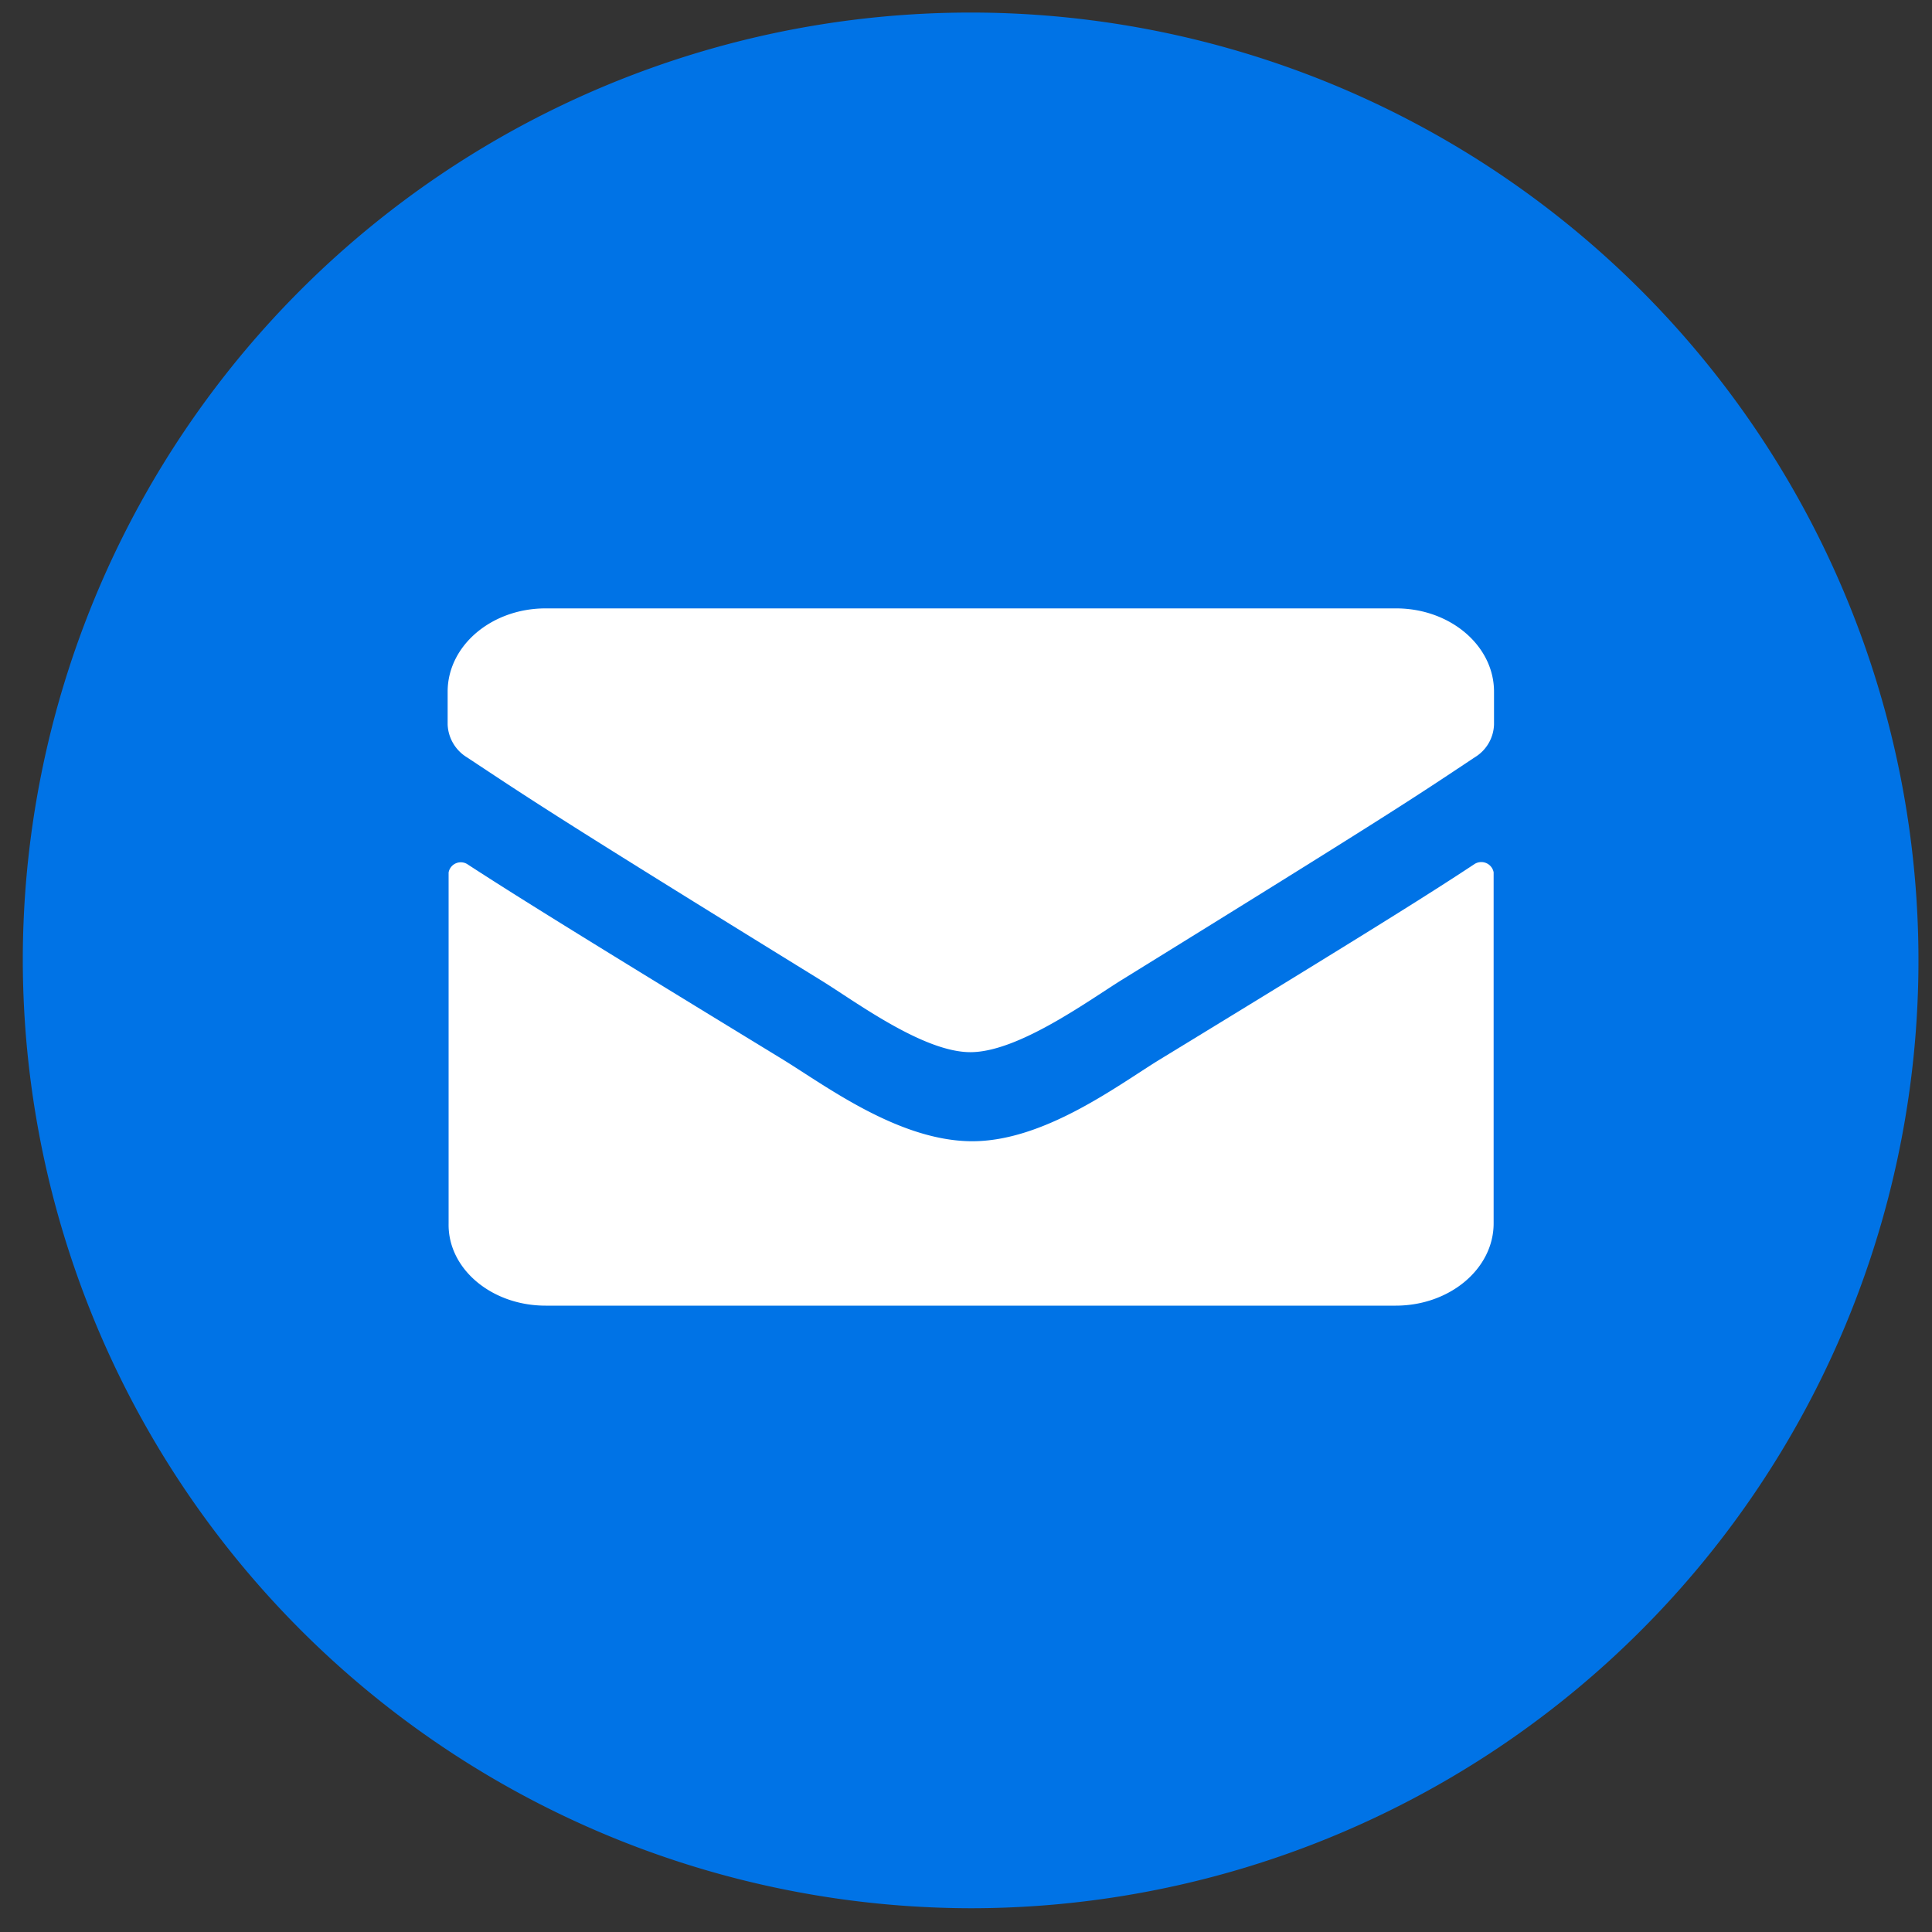 <svg id="Layer_1" data-name="Layer 1" xmlns="http://www.w3.org/2000/svg" viewBox="0 0 100 100"><rect x="0" y="0" width="100" height="100" fill="#333333" stroke="none"/><defs><style>.cls-1{fill:#0073e6;fill-rule:evenodd;}.cls-2{fill:#fff;}</style></defs><g id="icon-mail-circle"><path class="cls-1" d="M1.18,49.54A49.06,49.06,0,1,1,50.24,98.77,49.14,49.14,0,0,1,1.18,49.54Z"/><path class="cls-2" d="M28.24,67.58h44c2.8,0,5.07-1.91,5.07-4.26V45.15a.65.65,0,0,0-1-.42h0c-2.36,1.56-5.5,3.53-16.28,10.11-2.14,1.31-6,4.26-9.76,4.23s-7.52-2.86-9.75-4.23c-10.78-6.58-13.93-8.55-16.3-10.09a.64.64,0,0,0-1,.41V63.32C23.17,65.67,25.44,67.58,28.24,67.58Z"/><path class="cls-2" d="M28.24,31.49c-2.8,0-5.07,1.93-5.07,4.31v1.7a2.09,2.09,0,0,0,1,1.7c3.24,2.14,4.31,2.9,18.34,11.55,1.77,1.09,5.31,3.74,7.76,3.71s6-2.62,7.76-3.72C72,42.1,73.1,41.35,76.33,39.2a2.06,2.06,0,0,0,1-1.7V35.8c0-2.38-2.27-4.31-5.07-4.31Z"/></g></svg>